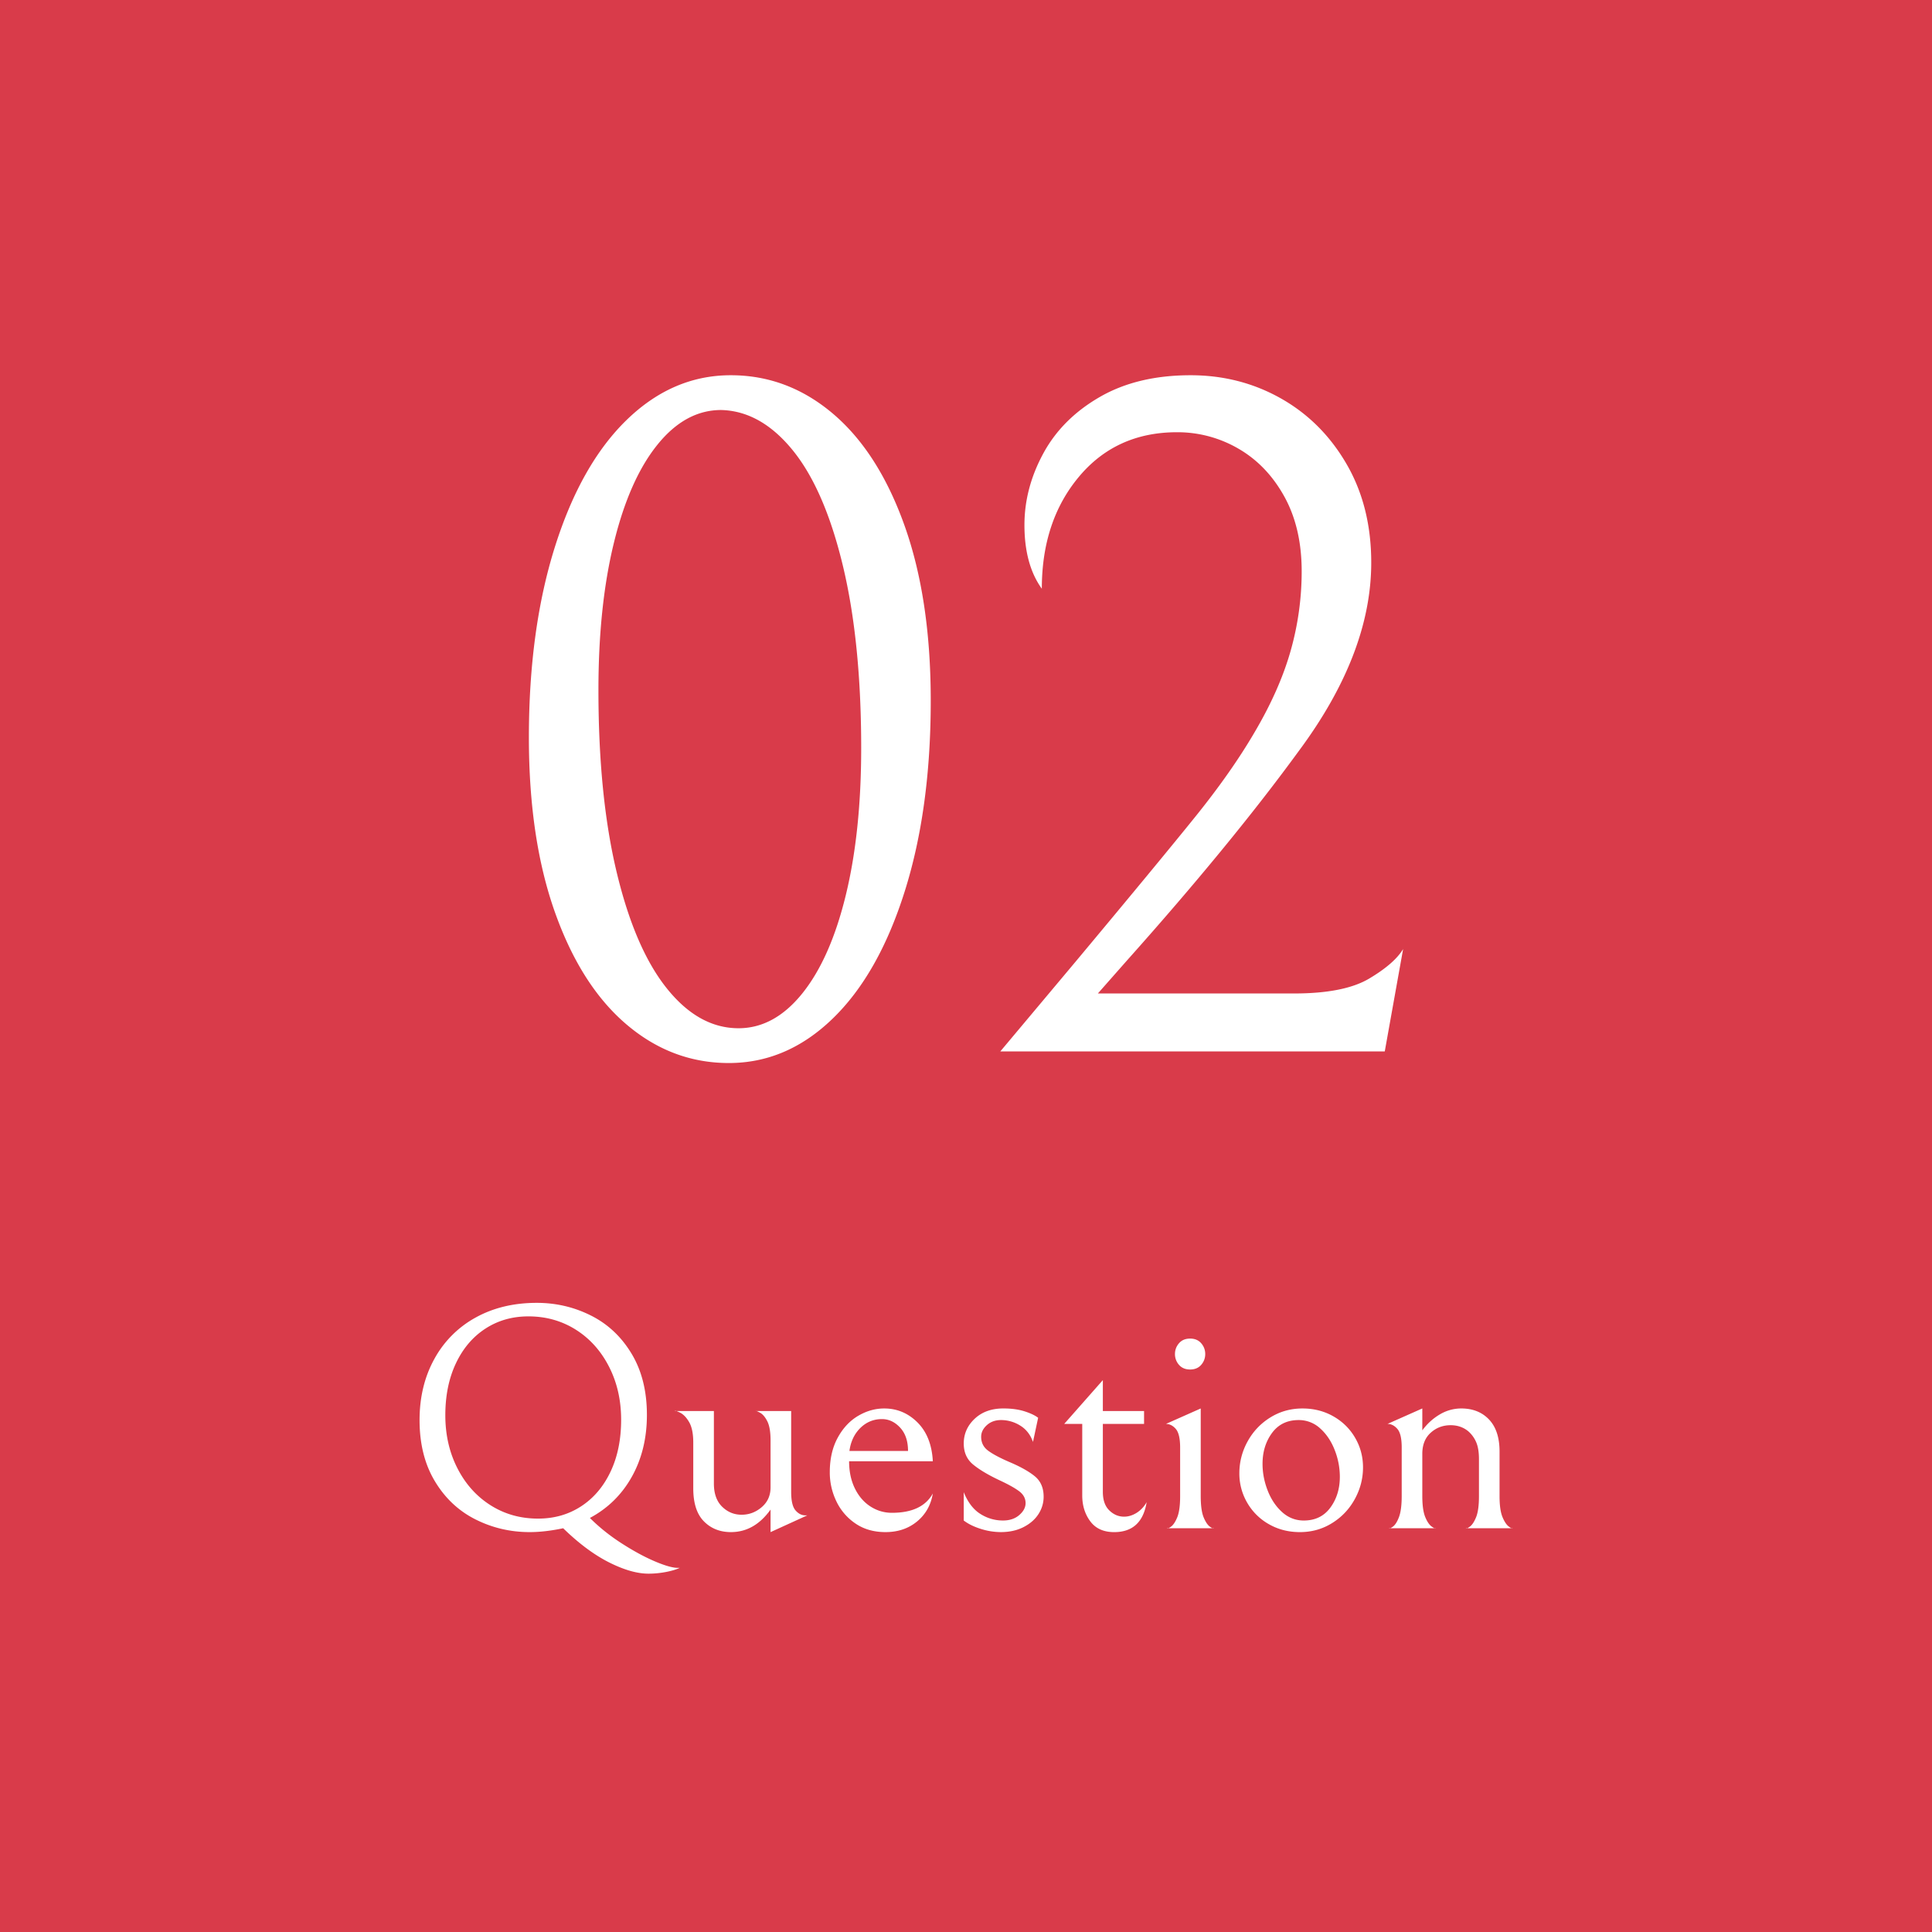 <svg xmlns="http://www.w3.org/2000/svg" width="180" height="179.998"><path fill="#D93B4A" d="M0 0h180v179.998H0z"/><path fill="#FFF" d="M40.455 126.634a9.678 9.678 0 0 1 3.84-3.871c1.65-.918 3.556-1.379 5.715-1.379 1.801 0 3.485.395 5.056 1.186 1.569.789 2.829 1.975 3.779 3.555s1.426 3.48 1.426 5.699c0 2.16-.466 4.076-1.396 5.746s-2.234 2.955-3.915 3.854c.86.861 1.84 1.646 2.94 2.355 1.1.709 2.13 1.27 3.09 1.68s1.68.615 2.16.615h.18c-.34.16-.78.289-1.32.391-.54.1-1.069.15-1.59.15-1.061 0-2.285-.352-3.675-1.051-1.391-.701-2.815-1.76-4.275-3.18-1.14.24-2.18.359-3.119.359-1.801 0-3.485-.395-5.056-1.186-1.57-.789-2.83-1.975-3.779-3.555-.95-1.578-1.426-3.479-1.426-5.699 0-2.118.455-4.009 1.365-5.669zm16.29.705c-.75-1.471-1.78-2.621-3.09-3.451-1.311-.828-2.785-1.244-4.425-1.244-1.5 0-2.835.381-4.005 1.141-1.171.76-2.085 1.834-2.745 3.225s-.99 3.006-.99 4.846c0 1.818.375 3.465 1.125 4.934.75 1.471 1.779 2.621 3.09 3.451 1.31.83 2.785 1.244 4.425 1.244 1.5 0 2.835-.379 4.005-1.141 1.17-.76 2.085-1.834 2.745-3.225.66-1.389.99-3.004.99-4.844 0-1.821-.375-3.467-1.125-4.936zM68.101 142.743c-1.021 0-1.86-.334-2.521-1.004s-.99-1.695-.99-3.076v-4.26c0-.82-.125-1.449-.375-1.891-.25-.439-.535-.738-.854-.898-.32-.16-.48-.211-.48-.15h3.63v6.75c0 .939.256 1.66.766 2.16s1.114.75 1.814.75 1.325-.234 1.875-.705.825-1.086.825-1.846v-4.379c0-.781-.101-1.371-.3-1.771-.2-.398-.431-.67-.69-.809-.26-.141-.39-.191-.39-.15h3.3v7.529c0 .84.135 1.416.405 1.725.27.311.574.465.915.465h.18l-3.42 1.561v-2.1c-1.001 1.4-2.231 2.099-3.69 2.099zM79.71 141.948a5.162 5.162 0 0 1-1.785-2.07 6.166 6.166 0 0 1-.615-2.715c0-1.24.245-2.309.735-3.209.489-.9 1.125-1.58 1.904-2.041.78-.459 1.591-.689 2.431-.689 1.2 0 2.234.436 3.104 1.305.87.871 1.345 2.076 1.425 3.615h-7.8c0 .961.181 1.805.54 2.535.36.73.845 1.289 1.455 1.68s1.275.586 1.995.586c1.88 0 3.15-.602 3.81-1.801-.18 1.08-.67 1.949-1.47 2.609s-1.78.99-2.939.99c-1.08 0-2.011-.265-2.79-.795zm.449-8.91c-.56.551-.899 1.266-1.02 2.145h5.46c0-.918-.245-1.645-.735-2.174s-1.055-.795-1.694-.795c-.78 0-1.45.275-2.011.824zM91.381 142.444c-.642-.201-1.171-.461-1.591-.781v-2.639c.379.939.895 1.615 1.546 2.023a3.88 3.88 0 0 0 2.113.615c.621 0 1.125-.17 1.516-.51s.586-.709.586-1.109c0-.439-.201-.811-.602-1.111-.4-.299-1.01-.639-1.83-1.02-1.059-.5-1.879-.99-2.46-1.469-.58-.48-.869-1.131-.869-1.951 0-.9.34-1.67 1.02-2.311.681-.639 1.571-.959 2.671-.959.76 0 1.42.09 1.98.27.559.18.979.381 1.26.6l-.48 2.25c-.24-.68-.641-1.189-1.199-1.529a3.361 3.361 0 0 0-1.771-.51c-.539 0-.984.16-1.334.48-.352.32-.525.68-.525 1.08 0 .539.215.969.645 1.289s1.086.67 1.965 1.051c1.041.439 1.836.885 2.385 1.334.551.451.826 1.086.826 1.906 0 .58-.16 1.119-.48 1.619s-.785.904-1.395 1.215c-.611.311-1.316.465-2.115.465a6.185 6.185 0 0 1-1.862-.298zM101.58 141.739c-.5-.67-.75-1.475-.75-2.416v-6.66h-1.68l3.6-4.08v2.881h3.84v1.199h-3.84v6.33c0 .76.199 1.336.6 1.725.4.391.859.586 1.381.586.398 0 .789-.121 1.17-.359.379-.24.689-.57.93-.99-.301 1.859-1.311 2.789-3.029 2.789-.982-.001-1.722-.335-2.222-1.005zM109.545 133.128c-.27-.309-.576-.465-.916-.465l3.24-1.439v8.16c0 .881.09 1.541.27 1.98.182.439.381.734.602.885.219.15.33.195.33.135h-4.32c0 .061.109.016.33-.135.219-.15.42-.445.6-.885s.27-1.1.27-1.98v-4.529c-.002-.842-.137-1.417-.406-1.727zm.299-5.969a1.496 1.496 0 0 1-.375-1.006c0-.379.125-.715.375-1.004.25-.291.596-.436 1.035-.436s.785.145 1.035.436c.25.289.375.625.375 1.004 0 .381-.125.715-.375 1.006-.25.289-.596.434-1.035.434s-.785-.145-1.035-.434zM116.234 134.298c.51-.93 1.215-1.674 2.115-2.234s1.9-.84 3-.84c1.059 0 2.02.244 2.879.734.861.49 1.535 1.156 2.025 1.996s.736 1.76.736 2.76c0 1.039-.256 2.025-.766 2.955s-1.215 1.676-2.115 2.234c-.9.561-1.9.84-3 .84-1.061 0-2.02-.244-2.881-.734a5.363 5.363 0 0 1-2.023-1.996 5.38 5.38 0 0 1-.736-2.76 6.084 6.084 0 0 1 .766-2.955zm8.116.795c-.32-.818-.77-1.488-1.35-2.01a2.92 2.92 0 0 0-2.01-.779c-1.061 0-1.887.4-2.477 1.199-.59.801-.885 1.762-.885 2.881 0 .84.16 1.67.48 2.49s.77 1.49 1.35 2.01 1.25.779 2.01.779c1.061 0 1.885-.398 2.475-1.199s.887-1.76.887-2.881a6.8 6.8 0 0 0-.48-2.49zM134.145 131.778a3.885 3.885 0 0 1 1.994-.555c1.08 0 1.945.346 2.596 1.035s.975 1.686.975 2.984v4.17c0 .84.09 1.48.27 1.92.182.441.381.74.602.9.219.16.33.211.33.15h-4.32c0 .061.109.016.33-.135.219-.15.42-.445.6-.885s.27-1.1.27-1.98v-3.42c0-.68-.09-1.221-.27-1.621a2.807 2.807 0 0 0-.721-.988c-.459-.381-1.01-.57-1.65-.57-.719 0-1.34.234-1.859.705-.52.469-.779 1.125-.779 1.965v3.93c0 .859.09 1.51.27 1.949.18.441.385.74.615.9.229.16.344.211.344.15h-4.318c0 .061.109.016.33-.135.219-.15.414-.451.584-.9s.256-1.105.256-1.965v-4.529c0-.842-.135-1.416-.406-1.727-.27-.309-.574-.465-.914-.465l3.24-1.439v2.039c.455-.617 1-1.112 1.631-1.483zM51.705 50.935c1.62-5.13 3.854-9.075 6.705-11.835 2.85-2.759 6.075-4.14 9.675-4.14 3.54 0 6.72 1.201 9.54 3.6 2.82 2.4 5.04 5.881 6.66 10.44 1.62 4.561 2.43 9.99 2.43 16.29 0 6.72-.81 12.645-2.43 17.775s-3.855 9.077-6.705 11.834c-2.851 2.762-6.075 4.141-9.675 4.141-3.541 0-6.721-1.199-9.54-3.6-2.821-2.399-5.04-5.88-6.66-10.44-1.62-4.559-2.43-9.99-2.43-16.29 0-6.719.81-12.645 2.43-17.775zm26.82 1.755c-1.141-4.739-2.7-8.325-4.68-10.755-1.98-2.43-4.201-3.675-6.66-3.735-2.221 0-4.201 1.08-5.94 3.24-1.741 2.16-3.091 5.206-4.05 9.135-.961 3.93-1.44 8.505-1.44 13.725 0 6.601.57 12.271 1.71 17.01 1.14 4.74 2.7 8.34 4.681 10.8 1.979 2.461 4.199 3.689 6.66 3.689 2.219 0 4.198-1.08 5.939-3.24 1.739-2.16 3.09-5.204 4.05-9.135.959-3.929 1.44-8.505 1.44-13.725 0-6.598-.571-12.268-1.71-17.009zM100.215 89.59c5.159-6.179 8.865-10.665 11.115-13.455s4.095-5.414 5.535-7.875c1.559-2.639 2.684-5.175 3.375-7.605a27.13 27.13 0 0 0 1.035-7.425c0-2.7-.541-5.024-1.621-6.975-1.08-1.949-2.506-3.434-4.274-4.455a11.265 11.265 0 0 0-5.716-1.53c-3.779 0-6.825 1.381-9.135 4.14-2.311 2.76-3.465 6.241-3.465 10.44-1.08-1.499-1.619-3.479-1.619-5.94 0-2.28.584-4.5 1.754-6.66s2.926-3.915 5.266-5.265 5.159-2.025 8.46-2.025c3.06 0 5.864.72 8.415 2.16 2.549 1.44 4.59 3.48 6.119 6.12 1.531 2.641 2.296 5.701 2.296 9.18 0 5.641-2.25 11.491-6.75 17.55-4.2 5.76-9.54 12.271-16.021 19.53l-2.699 3.06h18.27c3.119 0 5.459-.464 7.02-1.395 1.561-.93 2.61-1.845 3.15-2.745l-1.71 9.54h-35.82l7.02-8.37z"/></svg>